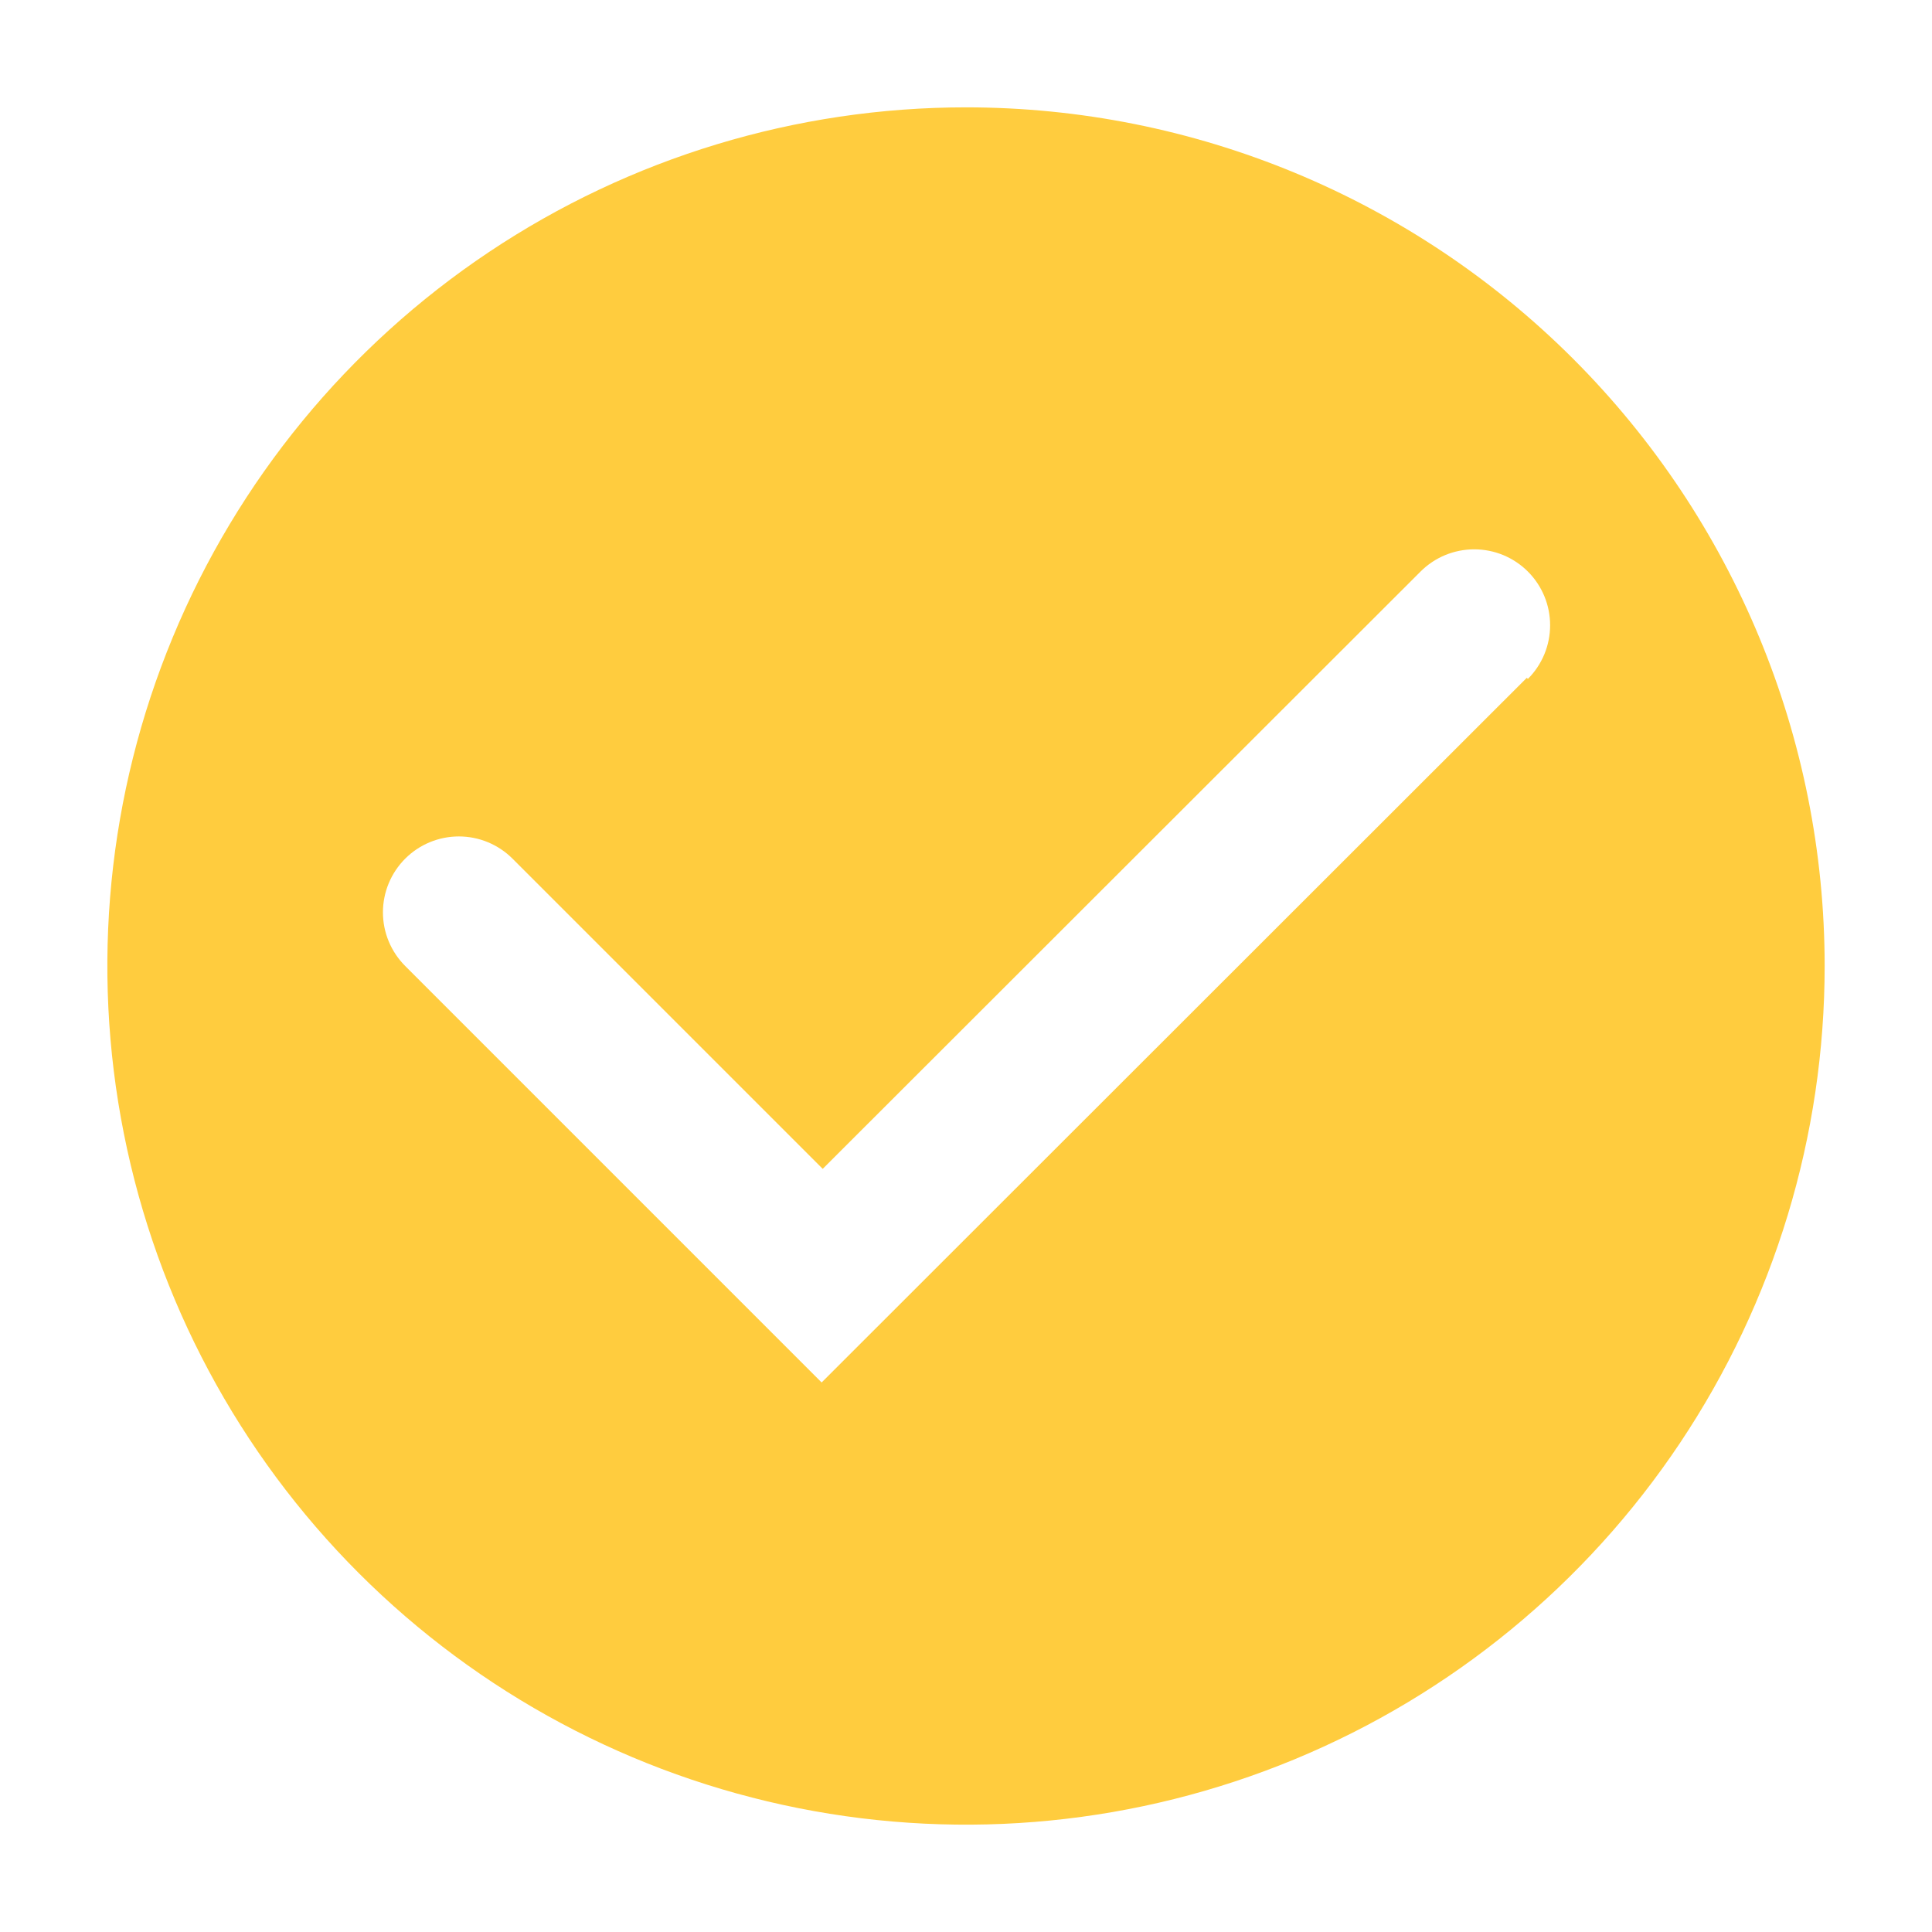 <svg width="48" height="48" viewBox="0 0 48 48" fill="none" xmlns="http://www.w3.org/2000/svg">
<path d="M24 2.667C19.781 2.667 15.656 3.918 12.148 6.262C8.64 8.606 5.905 11.938 4.291 15.836C2.676 19.734 2.254 24.024 3.077 28.162C3.9 32.3 5.932 36.102 8.915 39.085C11.899 42.069 15.7 44.1 19.838 44.923C23.976 45.747 28.266 45.324 32.164 43.709C36.062 42.095 39.394 39.361 41.738 35.852C44.082 32.344 45.333 28.219 45.333 24C45.333 18.342 43.086 12.916 39.085 8.915C35.084 4.914 29.658 2.667 24 2.667V2.667ZM37.933 16.84L20.413 34.347L10.067 24C9.713 23.646 9.514 23.167 9.514 22.667C9.514 22.167 9.713 21.687 10.067 21.333C10.42 20.98 10.9 20.781 11.4 20.781C11.9 20.781 12.38 20.98 12.733 21.333L20.44 29.04L35.293 14.2C35.468 14.025 35.676 13.886 35.905 13.791C36.134 13.697 36.379 13.648 36.627 13.648C36.874 13.648 37.12 13.697 37.348 13.791C37.577 13.886 37.785 14.025 37.96 14.2C38.135 14.375 38.274 14.583 38.369 14.812C38.464 15.041 38.512 15.286 38.512 15.533C38.512 15.781 38.464 16.026 38.369 16.255C38.274 16.484 38.135 16.692 37.96 16.867L37.933 16.84Z" fill="#FFCC3E"/>
</svg>
